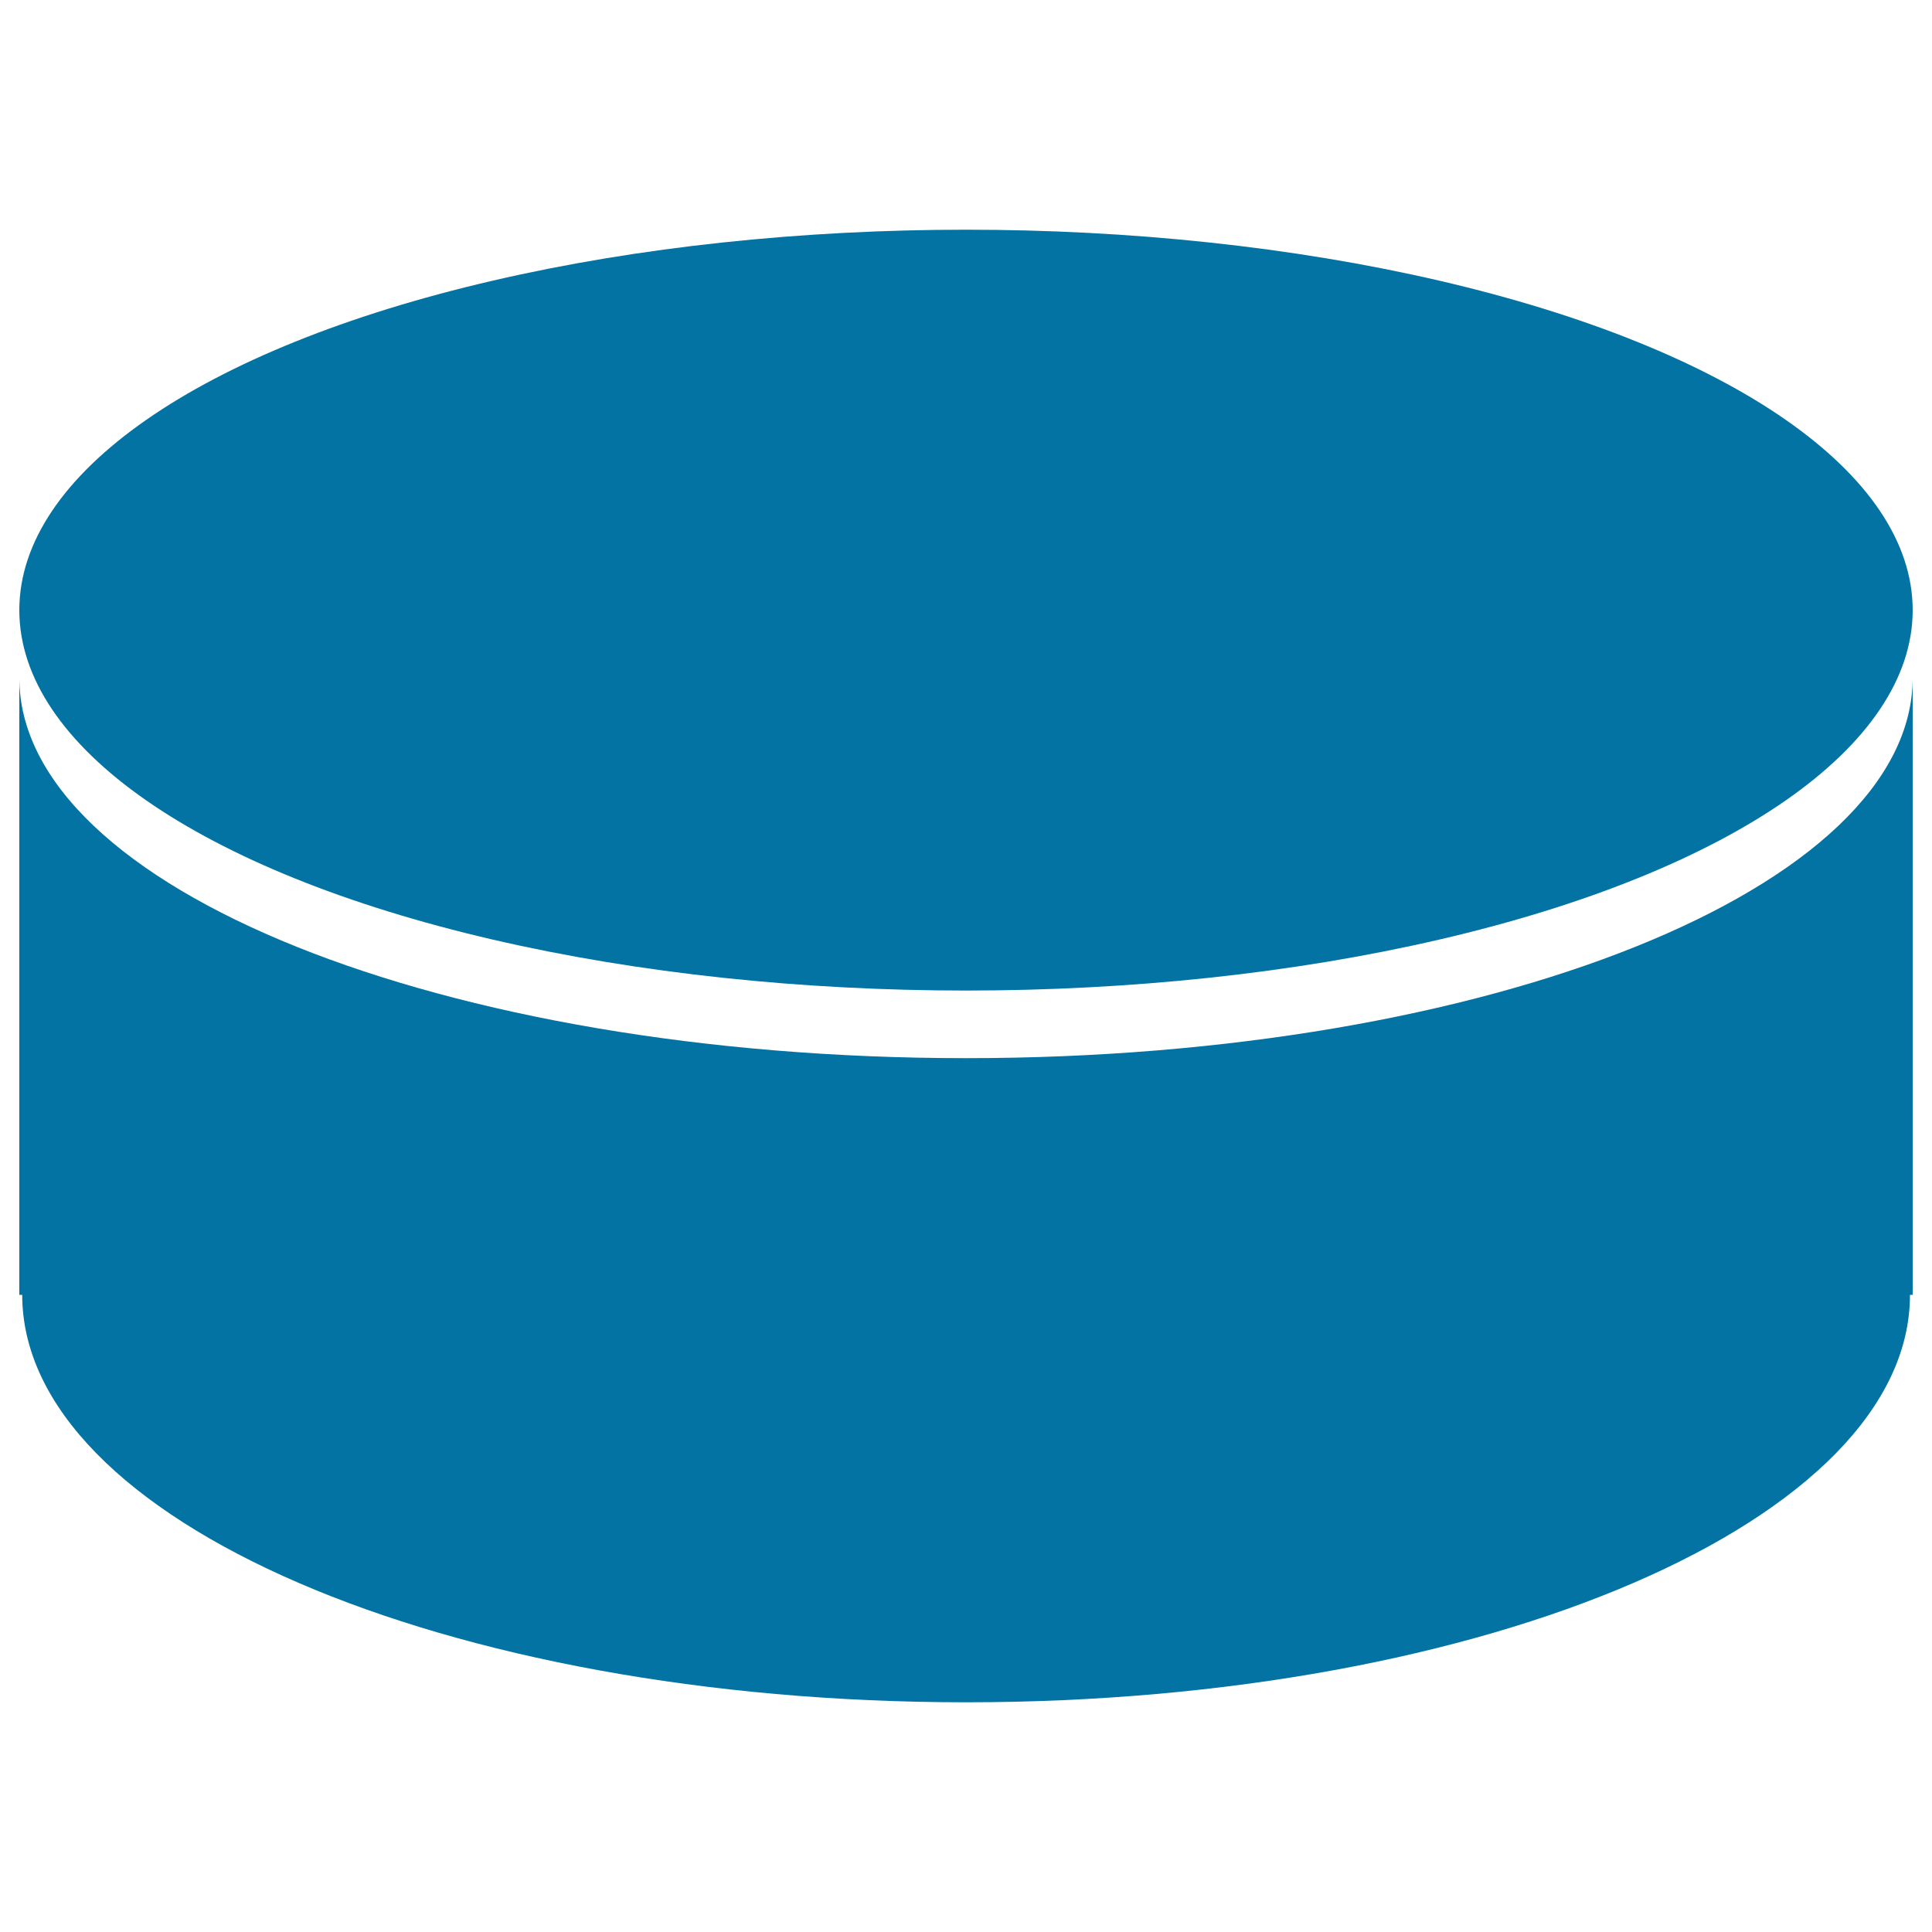 <svg xmlns="http://www.w3.org/2000/svg" viewBox="0 0 1000 1000" style="fill:#0273a2">
<title>Ice Hockey Puck SVG icon</title>
<g><g><g><path d="M500,547.7c-270.6,0-490-88.1-490-196.9v319.4h1.5c0,116.4,218.7,210.9,488.5,210.9c269.9,0,488.6-94.5,488.6-210.9h1.4V350.8C990,459.6,770.6,547.7,500,547.7z"/><ellipse cx="500" cy="315.8" rx="490" ry="196.9"/></g></g></g>
</svg>
